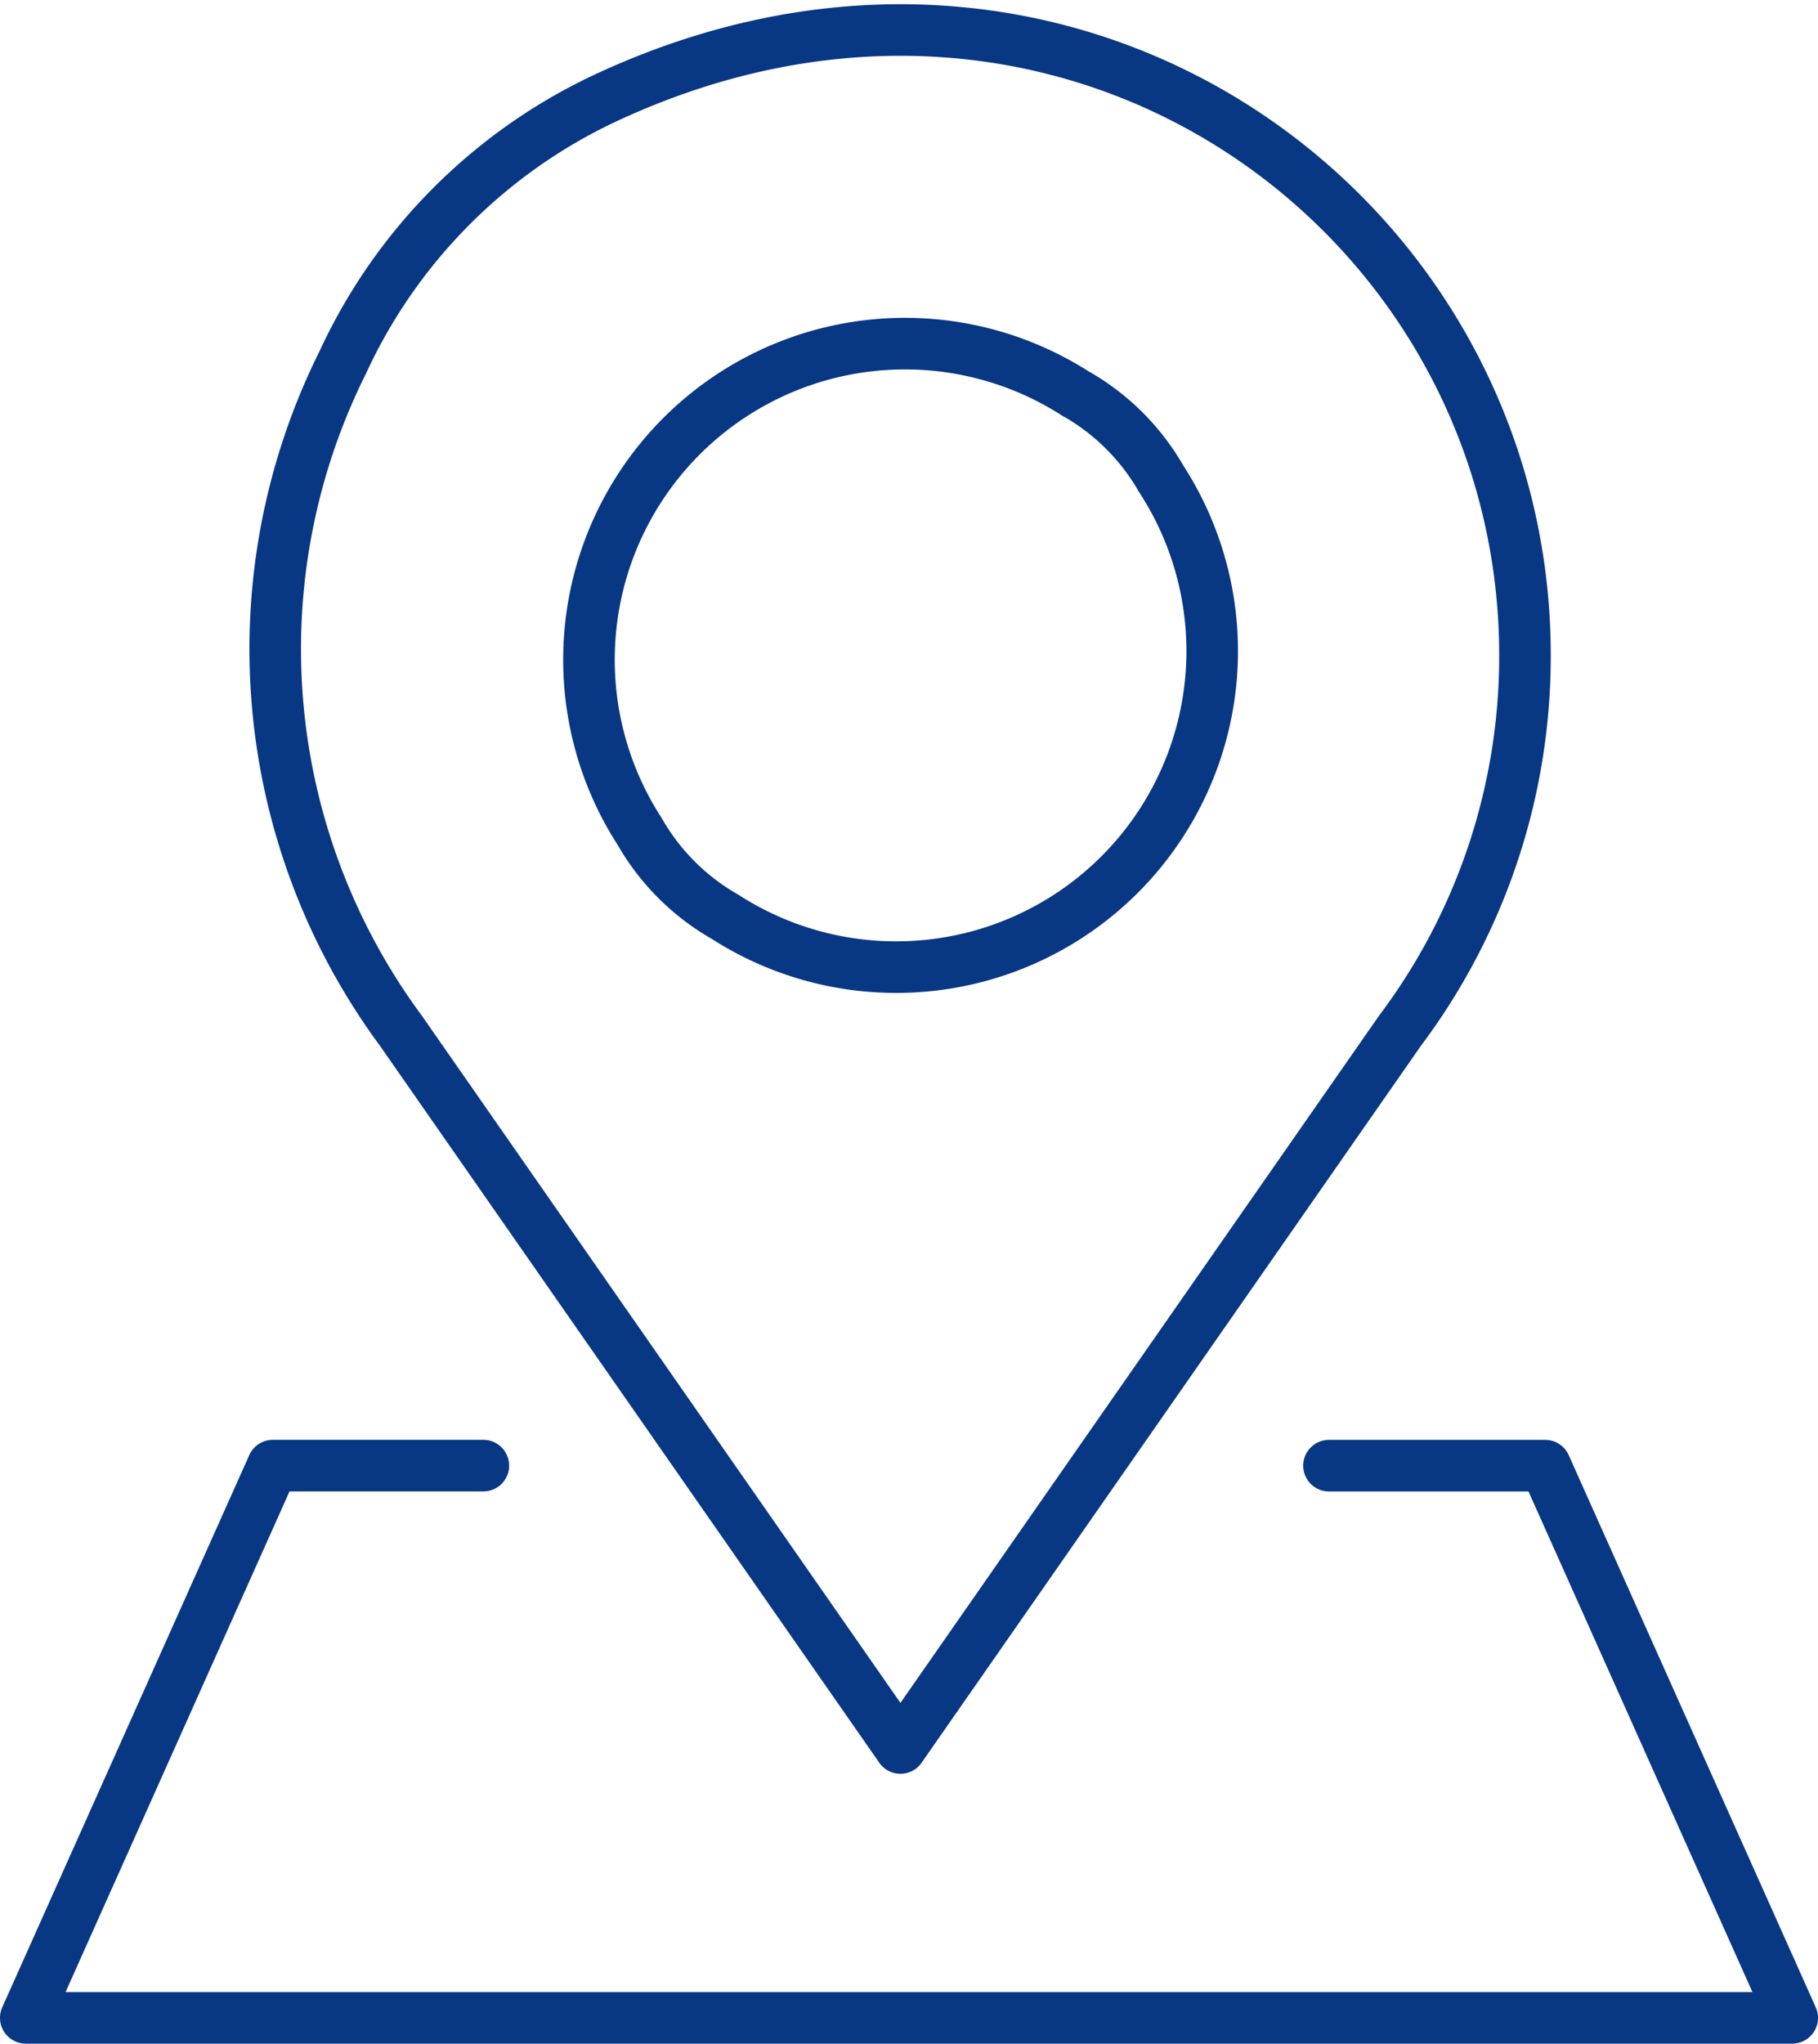 <svg xmlns="http://www.w3.org/2000/svg" width="35.258" height="39.623" viewBox="0 0 35.258 39.623">
  <path id="Caminho_3932" data-name="Caminho 3932" d="M45.274,191.4h0l9.689,13.908L64.652,191.4h0a12.078,12.078,0,0,0,2.423-7.277c0-8.552-8.845-15.035-17.877-10.785a10.534,10.534,0,0,0-5.052,5.108A12.451,12.451,0,0,0,45.274,191.4Zm13.1-12.344a4.431,4.431,0,0,1,1.645,1.643,6.129,6.129,0,0,1-8.456,8.494,4.443,4.443,0,0,1-1.66-1.659A6.129,6.129,0,0,1,58.372,179.057Zm-11.5,20.777H42.791L38,210.54H72.258l-4.791-10.706H63.274" transform="translate(-37.5 -171.417)" fill="none" stroke="#083783" stroke-linecap="round" stroke-linejoin="round" stroke-width="1"/>
</svg>
